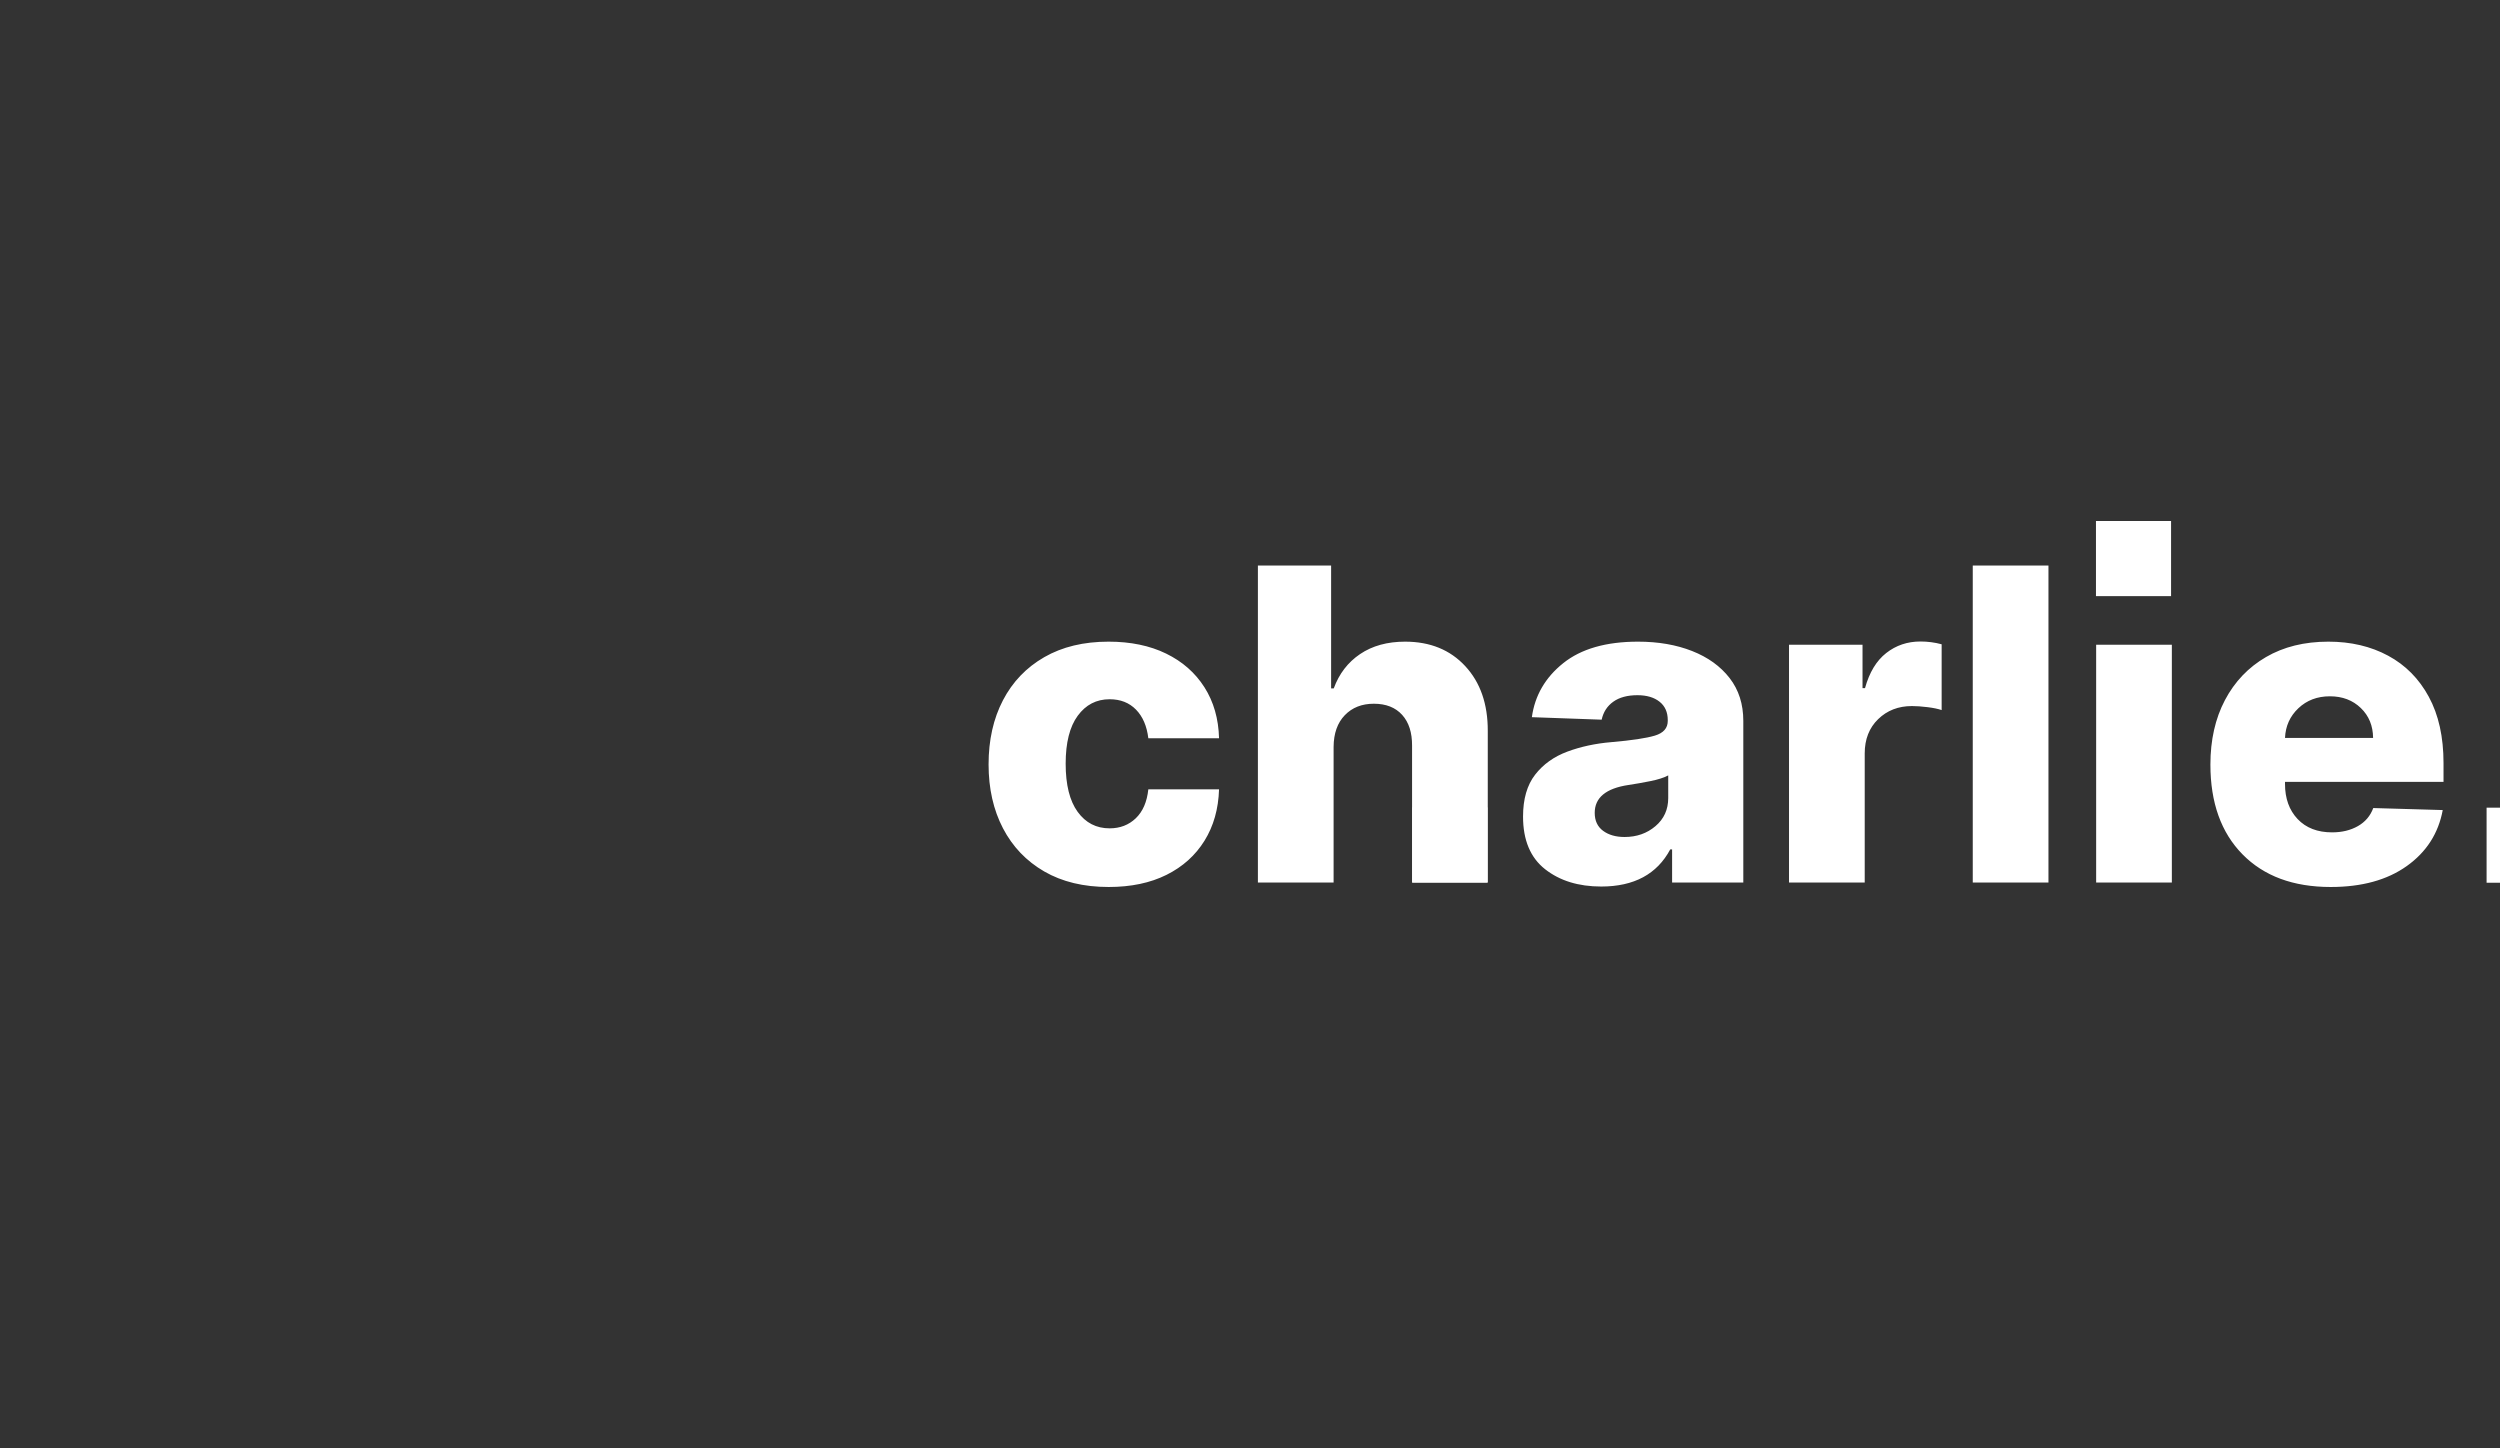 <?xml version="1.0" encoding="UTF-8" standalone="no"?>
<!DOCTYPE svg PUBLIC "-//W3C//DTD SVG 20010904//EN"
              "http://www.w3.org/TR/2001/REC-SVG-20010904/DTD/svg10.dtd">

<svg xmlns="http://www.w3.org/2000/svg"
     viewBox="0 0 1864 1080">
  <rect x="0" y="0" width="1864" height="1080" fill="#333333" stroke="none"/>
  <mask id="mask">
    <rect width="100%" height="100%" fill="white" />
    <path
      fill="black"
      d="
        M 1042.10,578.50
        C 1042.10,578.50 1122.10,578.50 1122.10,578.50
         1122.10,578.50 1122.10,-1.50 1122.10,-1.50
         1122.10,-1.50 2718.50,-159.50 2718.50,-159.50
         2718.50,-159.50 2691.00,1303.50 2691.00,1303.50
         2691.00,1303.50 1122.10,1078.50 1122.10,1078.50
         1122.10,1078.50 1122.10,678.50 1122.10,678.50
         1122.10,678.50 1042.10,678.50 1042.10,678.50
         1042.10,678.50 1042.10,578.50 1042.10,578.50 Z
      "
      transform="translate(-375 0)"
    >
      <animateTransform
        id="masktransform"
        attributeName="transform"
        attributeType="XML"
        type="translate"
        from="-375 0"
        to="426 0"
        dur="0.5s"
        begin="0.5s"
        repeatCount="1"
        calcMode="spline"
        keySplines=".25,.1,.25,1"
        keyTimes="0; 1"
        fill="freeze"
      />
    </path>
  </mask>
  <path
    id="charlie"
    stroke="none"
    fill="#fff"
    mask="url(#mask)"
    d="
      M 451.64,661.34
      C 432.94,661.34 416.91,657.48 403.56,649.75
       390.22,642.02 379.97,631.29 372.81,617.56
       365.66,603.82 362.08,587.95 362.08,569.94
       362.08,551.78 365.66,535.84 372.81,522.11
       379.97,508.37 390.24,497.66 403.62,489.97
       417.01,482.27 432.98,478.42 451.53,478.42
       467.99,478.42 482.30,481.39 494.45,487.31
       506.61,493.23 516.13,501.59 523.02,512.41
       529.90,523.22 533.54,535.90 533.92,550.44
       533.92,550.44 481.19,550.44 481.19,550.44
       480.10,541.36 477.04,534.24 472.00,529.09
       466.97,523.94 460.41,521.36 452.33,521.36
       442.48,521.36 434.56,525.46 428.56,533.66
       422.56,541.84 419.56,553.75 419.56,569.36
       419.56,585.13 422.54,597.12 428.50,605.31
       434.46,613.51 442.40,617.61 452.33,617.61
       460.10,617.61 466.60,615.11 471.83,610.11
       477.07,605.11 480.19,597.91 481.19,588.52
       481.19,588.52 533.92,588.52 533.92,588.52
       533.46,603.14 529.85,615.92 523.08,626.84
       516.30,637.77 506.86,646.26 494.73,652.30
       482.62,658.33 468.25,661.34 451.64,661.34 Z
      M 619.33,556.91
      C 619.33,556.91 619.33,658.00 619.33,658.00
       619.33,658.00 562.89,658.00 562.89,658.00
       562.89,658.00 562.89,421.64 562.89,421.64
       562.89,421.64 617.48,421.64 617.48,421.64
       617.48,421.64 617.48,513.27 617.48,513.27
       617.48,513.27 619.44,513.27 619.44,513.27
       623.44,502.35 629.99,493.81 639.11,487.66
       648.23,481.50 659.41,478.42 672.64,478.42
       691.27,478.42 706.21,484.50 717.48,496.66
       728.75,508.81 734.35,524.93 734.28,545.02
       734.28,545.02 734.28,658.00 734.28,658.00
       734.28,658.00 677.84,658.00 677.84,658.00
       677.84,658.00 677.84,556.09 677.84,556.09
       677.91,546.24 675.45,538.55 670.45,533.02
       665.45,527.48 658.41,524.70 649.33,524.70
       640.40,524.70 633.19,527.55 627.69,533.25
       622.19,538.94 619.40,546.82 619.33,556.91 Z
      M 818.86,661.00
      C 801.93,661.00 787.98,656.70 777.02,648.08
       766.05,639.45 760.58,626.37 760.58,608.83
       760.58,595.76 763.58,585.36 769.58,577.62
       775.58,569.89 783.58,564.15 793.58,560.42
       803.59,556.70 814.55,554.33 826.48,553.33
       841.64,552.02 852.43,550.40 858.84,548.48
       865.27,546.56 868.48,542.90 868.48,537.52
       868.48,537.52 868.48,536.94 868.48,536.94
       868.48,531.01 866.44,526.43 862.36,523.20
       858.29,519.96 852.79,518.34 845.88,518.34
       838.41,518.34 832.40,519.96 827.86,523.20
       823.33,526.43 820.44,530.90 819.20,536.59
       819.20,536.59 767.16,534.73 767.16,534.73
       769.38,518.58 777.17,505.16 790.52,494.47
       803.87,483.77 822.47,478.42 846.33,478.42
       861.41,478.42 874.85,480.75 886.66,485.41
       898.47,490.06 907.78,496.78 914.59,505.55
       921.41,514.32 924.81,524.98 924.81,537.52
       924.81,537.52 924.81,658.00 924.81,658.00
       924.81,658.00 871.72,658.00 871.72,658.00
       871.72,658.00 871.72,633.30 871.72,633.30
       871.72,633.30 870.34,633.30 870.34,633.30
       860.49,651.77 843.33,661.00 818.86,661.00 Z
      M 836.30,624.06
      C 845.30,624.06 852.97,621.37 859.31,615.98
       865.66,610.60 868.83,603.60 868.83,594.98
       868.83,594.98 868.83,578.14 868.83,578.14
       865.68,579.83 861.24,581.25 855.50,582.41
       849.77,583.56 844.29,584.53 839.06,585.30
       822.36,587.83 814.02,594.75 814.02,606.06
       814.02,611.91 816.09,616.37 820.25,619.45
       824.41,622.53 829.75,624.06 836.30,624.06 Z
      M 958.89,658.00
      C 958.89,658.00 958.89,480.73 958.89,480.73
       958.89,480.73 1013.70,480.73 1013.70,480.73
       1013.70,480.73 1013.70,513.05 1013.70,513.05
       1013.70,513.05 1015.56,513.05 1015.56,513.05
       1018.79,501.35 1024.05,492.64 1031.36,486.91
       1038.67,481.17 1047.18,478.30 1056.88,478.30
       1062.26,478.30 1067.53,478.99 1072.69,480.38
       1072.69,480.38 1072.69,529.44 1072.69,529.44
       1069.99,528.51 1066.47,527.78 1062.12,527.25
       1057.78,526.71 1053.91,526.44 1050.53,526.44
       1040.45,526.44 1032.05,529.69 1025.36,536.19
       1018.67,542.69 1015.33,551.21 1015.33,561.75
       1015.33,561.75 1015.33,658.00 1015.33,658.00
       1015.33,658.00 958.89,658.00 958.89,658.00 Z
      M 1152.33,421.64
      C 1152.33,421.64 1152.33,658.00 1152.33,658.00
       1152.33,658.00 1095.89,658.00 1095.89,658.00
       1095.89,658.00 1095.89,421.64 1095.89,421.64
       1095.89,421.64 1152.33,421.64 1152.33,421.64 Z
      M 1187.89,658.00
      C 1187.89,658.00 1187.89,480.73 1187.89,480.73
       1187.89,480.73 1244.33,480.73 1244.33,480.73
       1244.33,480.73 1244.33,658.00 1244.33,658.00
       1244.33,658.00 1187.89,658.00 1187.89,658.00 Z
      M 1362.75,661.34
      C 1334.89,661.34 1312.98,653.23 1297.02,637.00
       1281.05,620.76 1273.08,598.45 1273.08,570.06
       1273.08,551.75 1276.69,535.73 1283.92,522.00
       1291.16,508.26 1301.36,497.56 1314.52,489.91
       1327.67,482.25 1343.18,478.42 1361.03,478.42
       1377.80,478.42 1392.65,481.91 1405.58,488.88
       1418.50,495.84 1428.62,506.05 1435.92,519.52
       1443.23,532.98 1446.89,549.44 1446.89,568.91
       1446.89,568.91 1446.89,582.98 1446.89,582.98
       1446.89,582.98 1328.70,582.98 1328.70,582.98
       1328.70,582.98 1328.70,584.48 1328.70,584.48
       1328.70,595.33 1331.84,604.06 1338.11,610.69
       1344.38,617.30 1352.94,620.61 1363.80,620.61
       1371.18,620.61 1377.60,619.05 1383.06,615.94
       1388.53,612.82 1392.34,608.34 1394.50,602.48
       1394.50,602.48 1446.31,603.98 1446.31,603.98
       1443.08,621.37 1434.16,635.28 1419.53,645.70
       1404.91,656.13 1385.99,661.34 1362.75,661.34 Z
      M 1328.70,550.20
      C 1328.70,550.20 1394.38,550.20 1394.38,550.20
       1394.30,541.13 1391.24,533.69 1385.20,527.88
       1379.16,522.06 1371.48,519.16 1362.17,519.16
       1352.79,519.16 1344.96,522.12 1338.69,528.05
       1332.41,533.98 1329.09,541.36 1328.70,550.20 Z
      M 1479.00,602.18
      C 1479.00,602.18 1535.00,602.18 1535.00,602.18
       1535.00,602.18 1535.00,658.18 1535.00,658.18
       1535.00,658.18 1479.00,658.18 1479.00,658.18
       1479.00,658.18 1479.00,602.18 1479.00,602.18 Z
      M 1187.75,388.48
      C 1187.75,388.48 1243.75,388.48 1243.75,388.48
       1243.75,388.48 1243.75,444.48 1243.75,444.48
       1243.75,444.48 1187.75,444.48 1187.75,444.48
       1187.75,444.48 1187.75,388.48 1187.75,388.48 Z
    "
    transform="translate(375 0)"
  >
    <animateTransform
      id="charlietransform"
      attributeName="transform"
      attributeType="XML"
      type="translate"
      from="375 0"
      to="0 0"
      dur="0.5s"
      begin="0.5s"
      repeatCount="1"
      calcMode="spline"
      keySplines=".25 .1 .25 1"
      keyTimes="0; 1"
      fill="freeze"
    />
  </path>
  <path
    id="dot"
    stroke="none"
    fill="#fff"
    d="
      M 1479.00,602.00
      C 1479.00,602.00 1479.00,658.00 1479.00,658.00
       1479.00,658.00 1535.00,658.00 1535.00,658.00
       1535.00,658.00 1535.00,602.00 1535.00,602.00
       1535.00,602.00 1479.00,602.00 1479.00,602.00 Z
    "
    transform="translate(-426 0)"
  >
    <animateTransform
      id="dottransform"
      attributeName="transform"
      attributeType="XML"
      type="translate"
      from="-426 0"
      to="0 0"
      dur="0.5s"
      begin="0.5s"
      repeatCount="1"
      calcMode="spline"
      keySplines=".25,.1,.25,1"
      keyTimes="0; 1"
      fill="freeze"
    />
  </path>
</svg>
